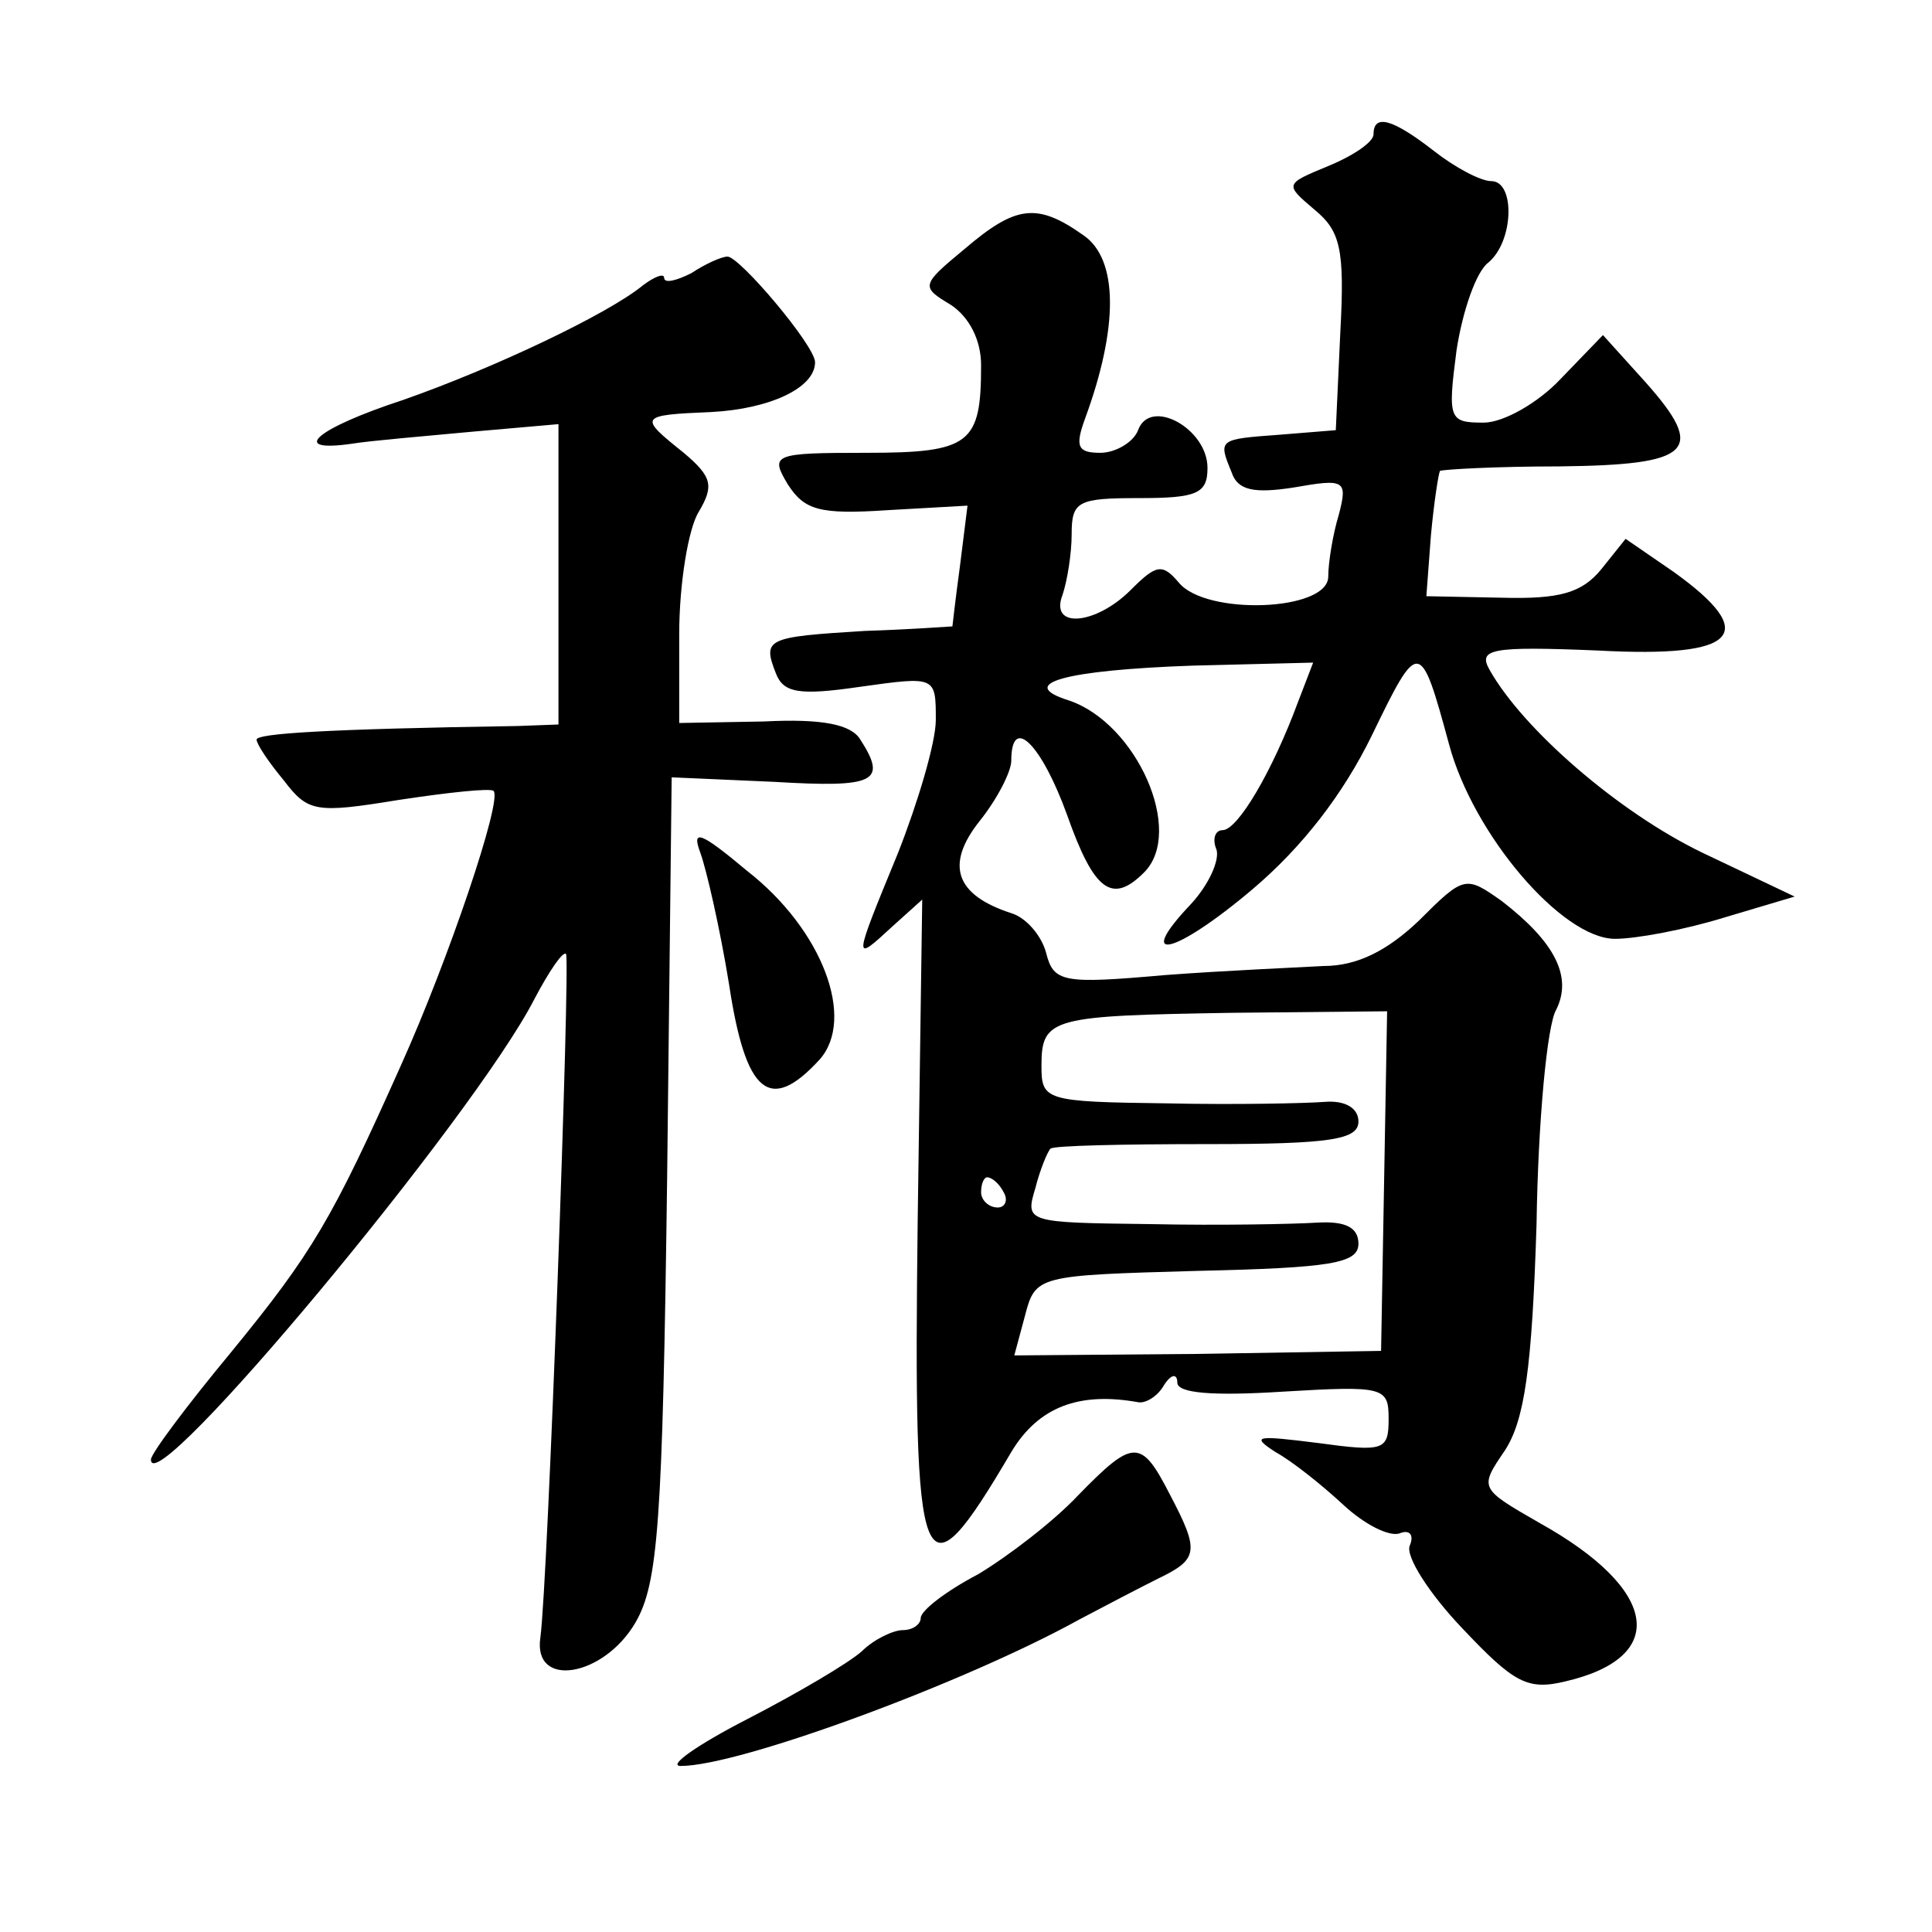 <?xml version="1.0" standalone="no"?>
<!DOCTYPE svg PUBLIC "-//W3C//DTD SVG 20010904//EN"
 "http://www.w3.org/TR/2001/REC-SVG-20010904/DTD/svg10.dtd">
<svg version="1.0" xmlns="http://www.w3.org/2000/svg"
 width="128pt" height="128pt" viewBox="0 0 128 128"
 preserveAspectRatio="xMidYMid meet">
<g transform="translate(0,128) scale(0.1,-0.1)"
fill="#0" stroke="none">
<path d="M910 1191 c0 -5 -13 -14 -30 -21 -29 -12 -29 -12 -9 -29 17 -14 20 -26
17 -81 l-3 -65 -37 -3 c-41 -3 -41 -3 -32 -25 4 -12 15 -14 41 -10 34 6 36 5 30
-18 -4 -13 -7 -32 -7 -41 0 -23 -81 -26 -99 -4 -11 13 -15 12 -32 -5 -23 -23 -54
-26 -45 -3 3 9 6 27 6 40 0 22 4 24 45 24 38 0 45 3 45 20 0 26 -38 47 -46 25 -3
-8 -15 -15 -25 -15 -15 0 -17 4 -10 23 22 60 22 105 -1 121 -31 22 -45 20 -79 -9
-29 -24 -29 -25 -9 -37 12 -8 20 -23 20 -40 0 -52 -7 -58 -76 -58 -62 0 -64 -1
-52 -21 11 -17 21 -20 66 -17 l53 3 -5 -40 c-3 -22 -5 -40 -5 -40 -1 0 -27 -2 -58
-3 -65 -4 -68 -5 -59 -28 5 -13 15 -15 56 -9 50 7 50 7 50 -22 0 -15 -12 -55 -25
-88 -30 -73 -30 -73 -4 -49 l20 18 -3 -212 c-3 -243 2 -256 62 -154 18 30 45 40
84 33 5 -1 13 4 17 11 5 8 9 8 9 2 0 -7 23 -9 70 -6 67 4 70 3 70 -18 0 -21 -3
-22 -47 -16 -40 5 -45 5 -28 -6 11 -6 31 -22 45 -35 14 -13 30 -21 37 -19 7 3 10
-1 7 -8 -3 -7 13 -32 35 -55 34 -36 43 -41 68 -35 69 16 62 61 -17 105 -40 23 -40
23 -23 48 13 20 18 54 21 150 1 68 7 132 13 142 11 22 -1 45 -36 72 -24 17 -25
17 -55 -13 -21 -20 -41 -30 -63 -30 -18 -1 -65 -3 -105 -6 -68 -6 -74 -5 -79 15
-3 11 -13 23 -23 26 -37 12 -44 32 -21 61 12 15 21 33 21 40 0 31 20 11 37 -36
18 -51 30 -59 51 -38 27 27 -5 99 -50 114 -35 11 -3 20 82 23 l80 2 -10 -26 c-17
-46 -40 -85 -50 -85 -5 0 -7 -6 -4 -13 2 -7 -5 -23 -17 -36 -38 -40 -11 -34 41
10 33 28 60 63 79 102 31 64 32 64 51 -6 16 -60 75 -129 110 -129 14 0 46 6 72
14 l47 14 -61 29 c-56 27 -119 82 -141 121 -8 14 0 16 72 13 93 -5 107 11 50 52
l-32 22 -16 -20 c-13 -16 -28 -20 -66 -19 l-50 1 3 40 c2 22 5 41 6 43 2 1 37 3
79 3 88 1 98 10 57 56 l-28 31 -28 -29 c-15 -16 -38 -29 -51 -29 -23 0 -24 2 -18
48 4 26 13 52 21 58 17 14 18 54 2 54 -7 0 -24 9 -38 20 -27 21 -40 25 -40 11z
m7 -694 l-2 -112 -121 -2 -122 -1 7 26 c7 27 8 27 114 30 89 2 107 5 107 18 0 11
-9 15 -27 14 -16 -1 -65 -2 -111 -1 -82 1 -83 1 -76 24 3 12 8 24 10 26 2 2 48
3 104 3 82 0 100 3 100 15 0 9 -9 14 -22 13 -13 -1 -60 -2 -105 -1 -81 1 -83 2
-83 25 0 32 7 33 127 35 l102 1 -2 -113z m-252 -7 c3 -5 1 -10 -4 -10 -6 0 -11
5 -11 10 0 6 2 10 4 10 3 0 8 -4 11 -10z M458 1099 c-10 -5 -18 -7 -18 -3 0 3 -6
1 -14 -5 -23 -19 -99 -55 -159 -76 -58 -19 -76 -35 -34 -29 12 2 48 5 80 8 l57
5 0 -100 0 -99 -27 -1 c-128 -2 -173 -5 -173 -9 0 -3 8 -15 18 -27 16 -21 21 -22
76 -13 33 5 61 8 63 6 6 -6 -30 -112 -61 -181 -46 -103 -59 -125 -113 -191 -29
-35 -53 -67 -53 -71 0 -30 214 227 254 305 10 19 19 32 21 30 3 -3 -12 -417 -17
-453 -5 -34 42 -26 63 10 15 26 18 65 21 295 l3 265 68 -3 c67 -4 75 0 57 28 -6
10 -25 14 -64 12 l-56 -1 0 59 c0 33 6 70 13 81 10 17 9 23 -10 39 -30 24 -30 25
18 27 39 2 69 16 69 33 0 11 -50 70 -58 70 -4 0 -15 -5 -24 -11z M464 715 c4 -11
13 -50 19 -87 11 -73 27 -86 60 -50 24 27 2 86 -48 125 -31 26 -37 28 -31 12z M714
289 c-16 -17 -46 -40 -66 -52 -21 -11 -38 -24 -38 -29 0 -4 -5 -8 -12 -8 -6 0 -19
-6 -27 -14 -9 -8 -43 -28 -76 -45 -33 -17 -53 -31 -44 -31 39 0 188 55 264 97 17
9 40 21 52 27 27 13 28 18 8 56 -19 37 -24 37 -61 -1z"/>
</g>
</svg>

